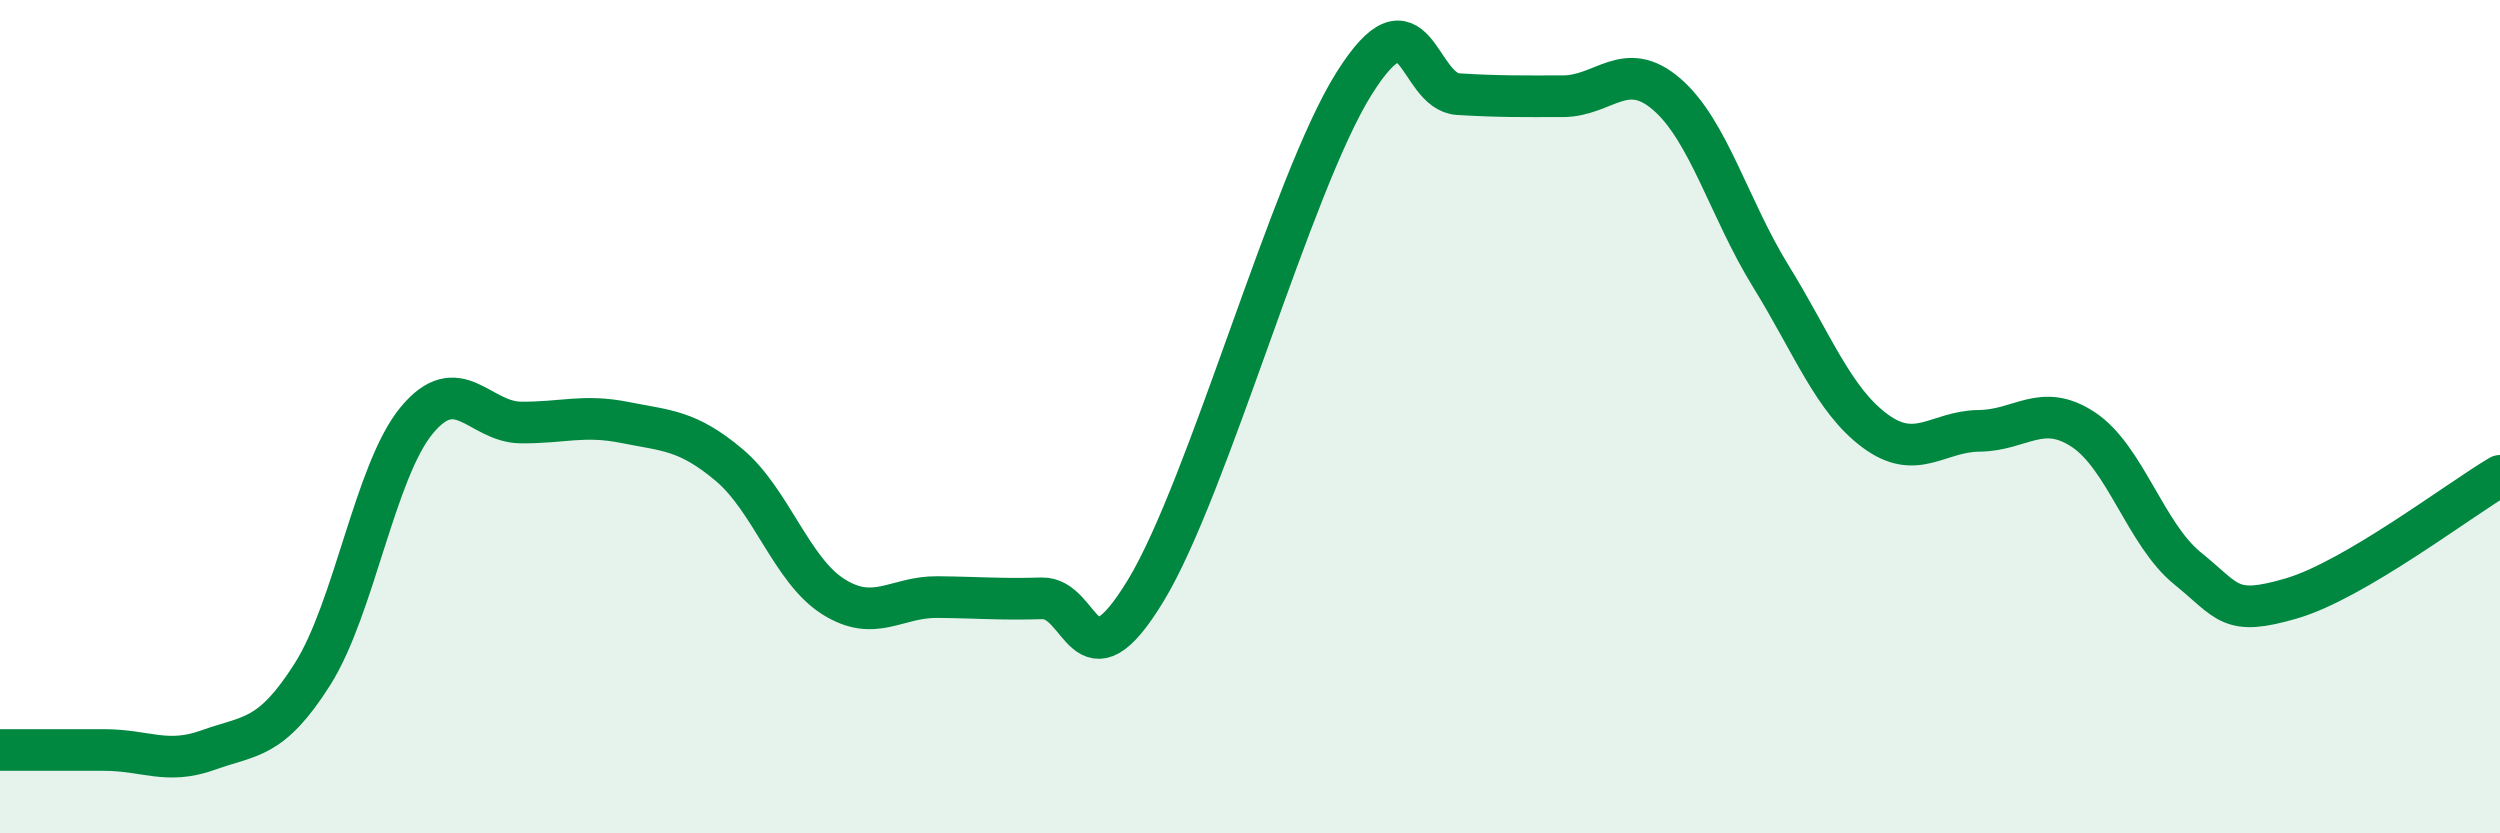 
    <svg width="60" height="20" viewBox="0 0 60 20" xmlns="http://www.w3.org/2000/svg">
      <path
        d="M 0,18 C 0.5,18 1.5,18 2.5,18 C 3.5,18 4,18.36 5,18 C 6,17.64 6.5,17.76 7.5,16.18 C 8.5,14.6 9,11.3 10,10.09 C 11,8.88 11.5,10.13 12.5,10.14 C 13.5,10.15 14,9.94 15,10.14 C 16,10.34 16.5,10.32 17.5,11.16 C 18.5,12 19,13.69 20,14.32 C 21,14.95 21.5,14.32 22.5,14.33 C 23.5,14.34 24,14.39 25,14.36 C 26,14.33 26,16.64 27.5,14.17 C 29,11.7 31,4.38 32.5,2 C 34,-0.38 34,2.2 35,2.26 C 36,2.32 36.5,2.31 37.5,2.31 C 38.5,2.31 39,1.4 40,2.26 C 41,3.12 41.5,5.01 42.5,6.63 C 43.5,8.25 44,9.6 45,10.34 C 46,11.08 46.5,10.35 47.5,10.34 C 48.5,10.33 49,9.65 50,10.31 C 51,10.97 51.5,12.83 52.5,13.64 C 53.5,14.45 53.5,14.8 55,14.36 C 56.5,13.92 59,12.01 60,11.42L60 20L0 20Z"
        fill="#008740"
        opacity="0.1"
        stroke-linecap="round"
        stroke-linejoin="round"
      />
      <path
        d="M 0,18 C 0.5,18 1.5,18 2.5,18 C 3.5,18 4,18.36 5,18 C 6,17.64 6.5,17.76 7.5,16.18 C 8.5,14.6 9,11.3 10,10.09 C 11,8.88 11.5,10.13 12.5,10.14 C 13.5,10.15 14,9.94 15,10.14 C 16,10.34 16.5,10.32 17.5,11.16 C 18.5,12 19,13.69 20,14.32 C 21,14.95 21.5,14.32 22.5,14.33 C 23.5,14.34 24,14.39 25,14.36 C 26,14.33 26,16.64 27.5,14.17 C 29,11.7 31,4.38 32.5,2 C 34,-0.38 34,2.2 35,2.26 C 36,2.32 36.5,2.31 37.5,2.31 C 38.5,2.31 39,1.4 40,2.26 C 41,3.12 41.5,5.01 42.5,6.63 C 43.5,8.25 44,9.6 45,10.34 C 46,11.08 46.5,10.35 47.5,10.34 C 48.5,10.33 49,9.65 50,10.31 C 51,10.97 51.5,12.83 52.5,13.64 C 53.5,14.45 53.5,14.8 55,14.36 C 56.5,13.92 59,12.01 60,11.42"
        stroke="#008740"
        stroke-width="1"
        fill="none"
        stroke-linecap="round"
        stroke-linejoin="round"
      />
    </svg>
  